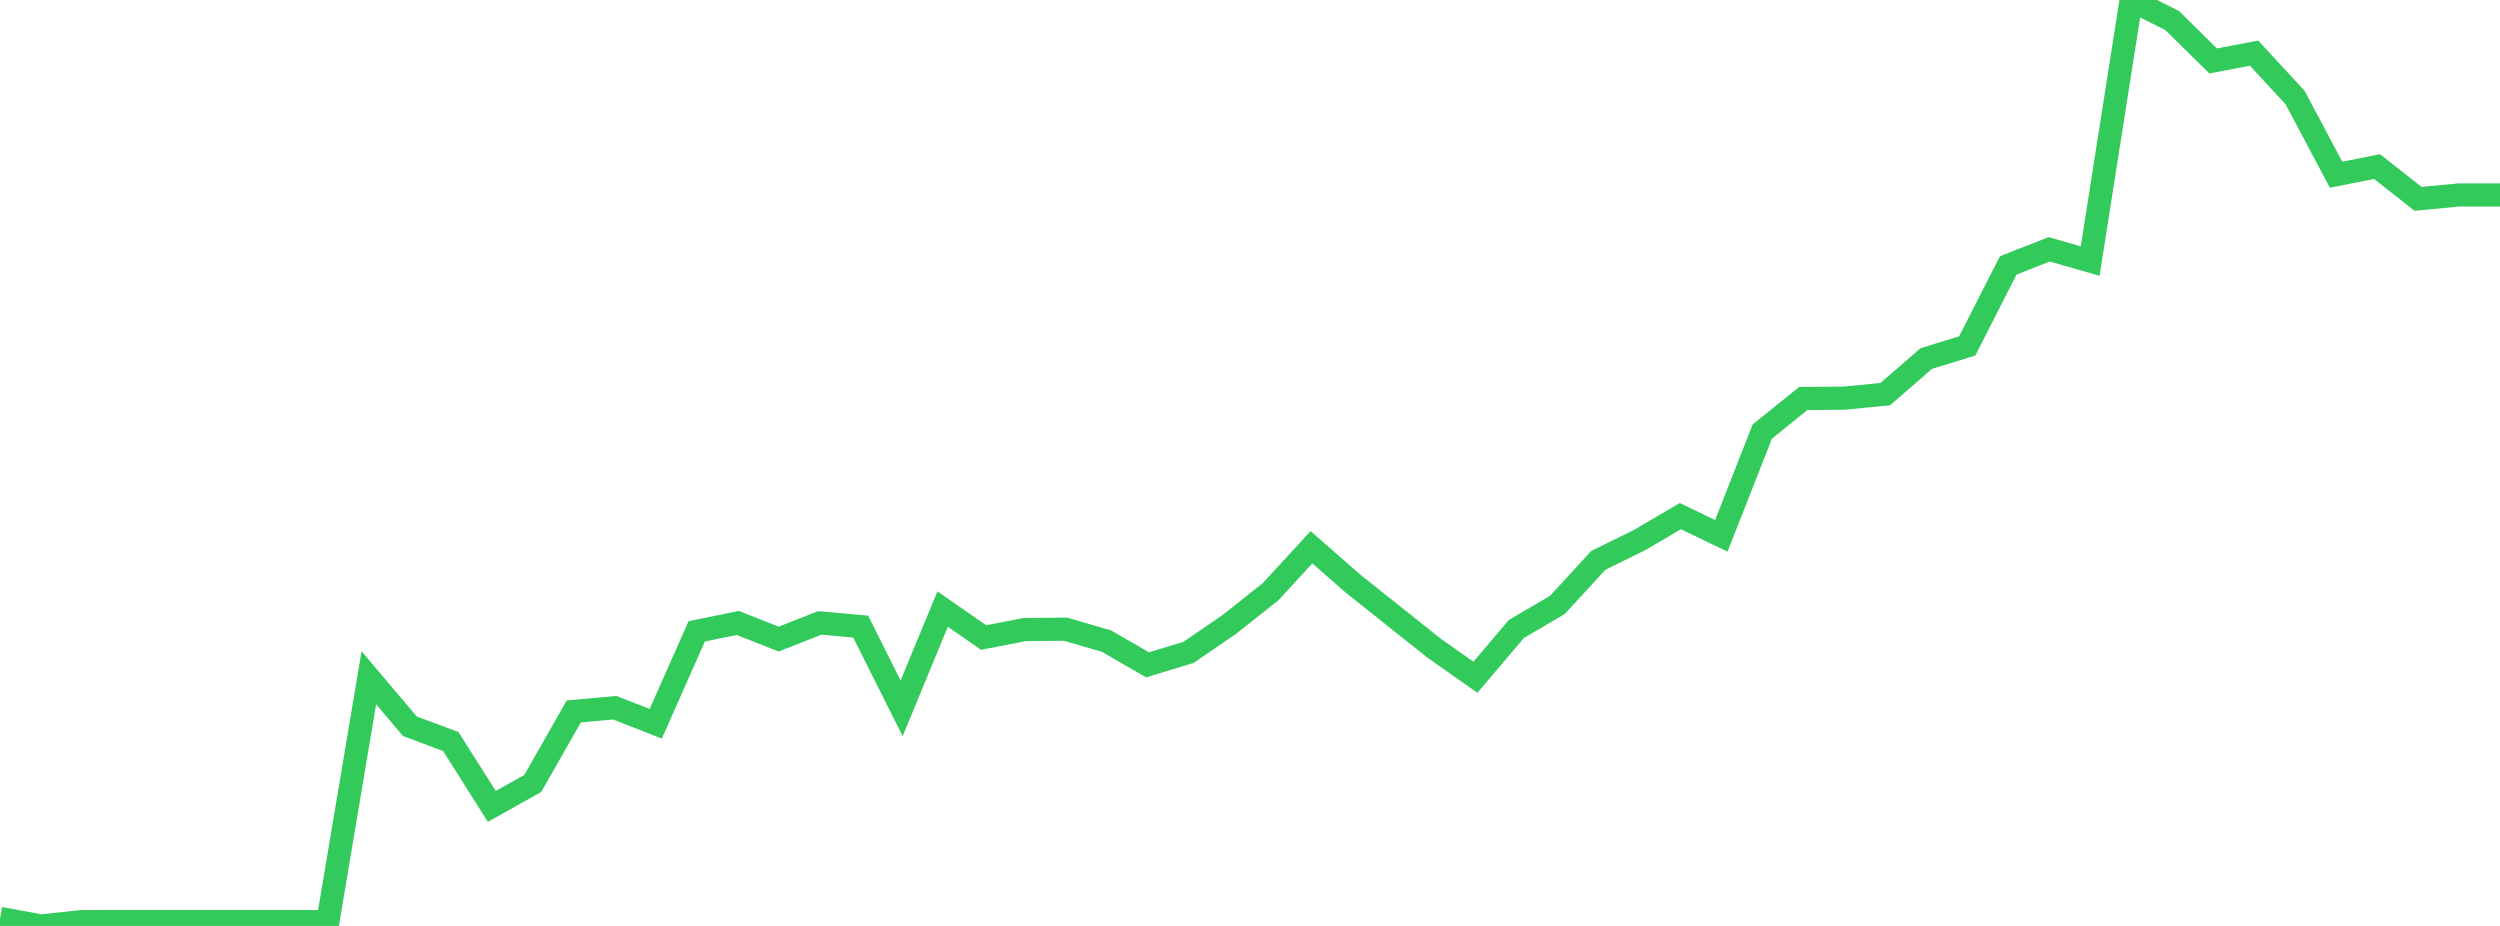<?xml version="1.0" standalone="no"?>
<!DOCTYPE svg PUBLIC "-//W3C//DTD SVG 1.1//EN" "http://www.w3.org/Graphics/SVG/1.1/DTD/svg11.dtd">

<svg width="135" height="50" viewBox="0 0 135 50" preserveAspectRatio="none" 
  xmlns="http://www.w3.org/2000/svg"
  xmlns:xlink="http://www.w3.org/1999/xlink">


<polyline points="0.0, 49.595 2.213, 50.0 4.426, 49.767 6.639, 49.767 8.852, 49.767 11.066, 49.767 13.279, 49.767 15.492, 49.767 17.705, 49.767 19.918, 36.599 22.131, 39.216 24.344, 40.043 26.557, 43.545 28.77, 42.307 30.984, 38.417 33.197, 38.217 35.41, 39.084 37.623, 34.091 39.836, 33.64 42.049, 34.51 44.262, 33.639 46.475, 33.835 48.689, 38.249 50.902, 32.89 53.115, 34.427 55.328, 33.996 57.541, 33.976 59.754, 34.622 61.967, 35.901 64.18, 35.228 66.393, 33.712 68.607, 31.955 70.82, 29.552 73.033, 31.49 75.246, 33.254 77.459, 35.015 79.672, 36.572 81.885, 33.964 84.098, 32.667 86.311, 30.258 88.525, 29.17 90.738, 27.871 92.951, 28.935 95.164, 23.304 97.377, 21.517 99.59, 21.501 101.803, 21.282 104.016, 19.362 106.23, 18.68 108.443, 14.334 110.656, 13.463 112.869, 14.098 115.082, 0.0 117.295, 1.107 119.508, 3.289 121.721, 2.872 123.934, 5.266 126.148, 9.434 128.361, 8.995 130.574, 10.738 132.787, 10.528 135.0, 10.528" fill="none" stroke="#32ca5b" stroke-width="1.25"/>

</svg>